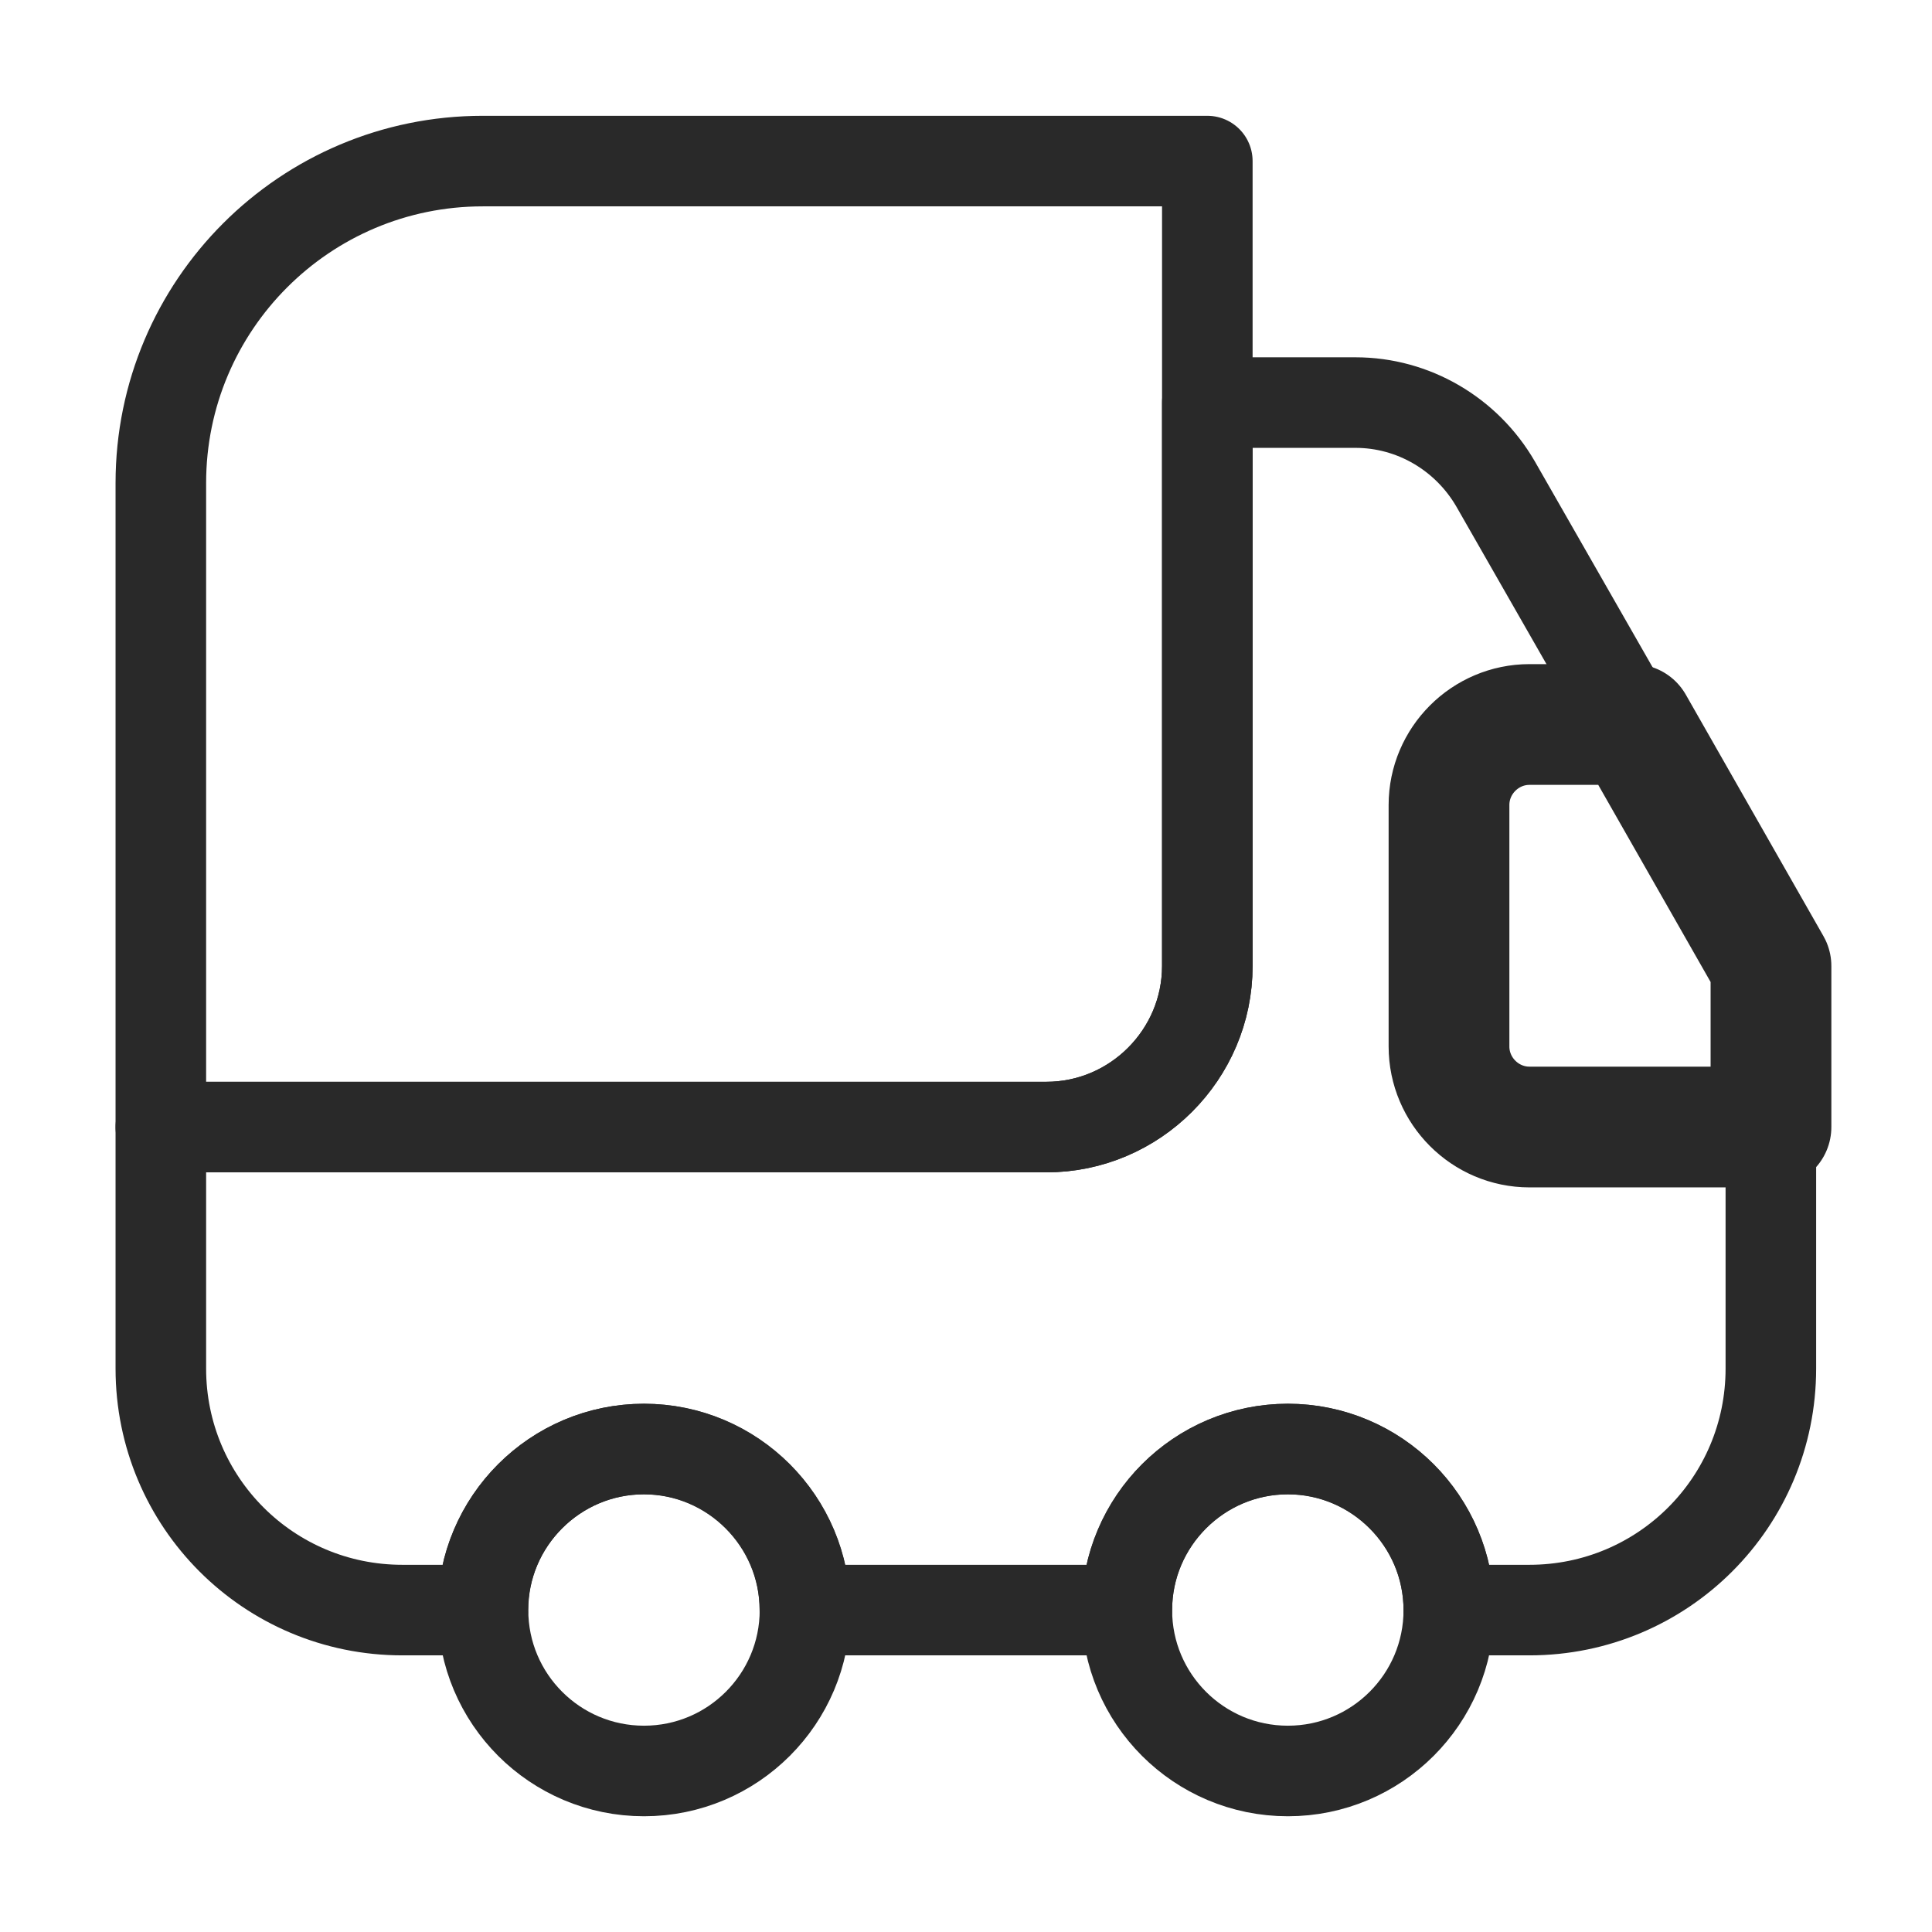 <svg width="32" height="32" viewBox="0 0 32 32" fill="none" xmlns="http://www.w3.org/2000/svg">
<path d="M19.997 2.668V16.001C19.997 17.468 18.797 18.668 17.331 18.668H2.664V8.001C2.664 5.055 5.051 2.668 7.997 2.668H19.997Z" stroke="#292929" stroke-width="1.5" stroke-linecap="round" stroke-linejoin="round"/>
<path d="M29.331 18.668V22.668C29.331 24.881 27.544 26.668 25.331 26.668H23.997C23.997 25.201 22.797 24.001 21.331 24.001C19.864 24.001 18.664 25.201 18.664 26.668H13.331C13.331 25.201 12.131 24.001 10.664 24.001C9.197 24.001 7.997 25.201 7.997 26.668H6.664C4.451 26.668 2.664 24.881 2.664 22.668V18.668H17.331C18.797 18.668 19.997 17.468 19.997 16.001V6.668H22.451C23.411 6.668 24.291 7.188 24.771 8.015L27.051 12.001H25.331C24.597 12.001 23.997 12.601 23.997 13.335V17.335C23.997 18.068 24.597 18.668 25.331 18.668H29.331Z" stroke="#292929" stroke-width="1.5" stroke-linecap="round" stroke-linejoin="round"/>
<path d="M10.667 29.333C12.139 29.333 13.333 28.139 13.333 26.667C13.333 25.194 12.139 24 10.667 24C9.194 24 8 25.194 8 26.667C8 28.139 9.194 29.333 10.667 29.333Z" stroke="#292929" stroke-width="1.5" stroke-linecap="round" stroke-linejoin="round"/>
<path d="M21.331 29.333C22.803 29.333 23.997 28.139 23.997 26.667C23.997 25.194 22.803 24 21.331 24C19.858 24 18.664 25.194 18.664 26.667C18.664 28.139 19.858 29.333 21.331 29.333Z" stroke="#292929" stroke-width="1.5" stroke-linecap="round" stroke-linejoin="round"/>
<path d="M29.333 16V18.667H25.333C24.6 18.667 24 18.067 24 17.333V13.333C24 12.6 24.6 12 25.333 12H27.053L29.333 16Z" stroke="#292929" stroke-width="2" stroke-linecap="round" stroke-linejoin="round"/>
</svg>
